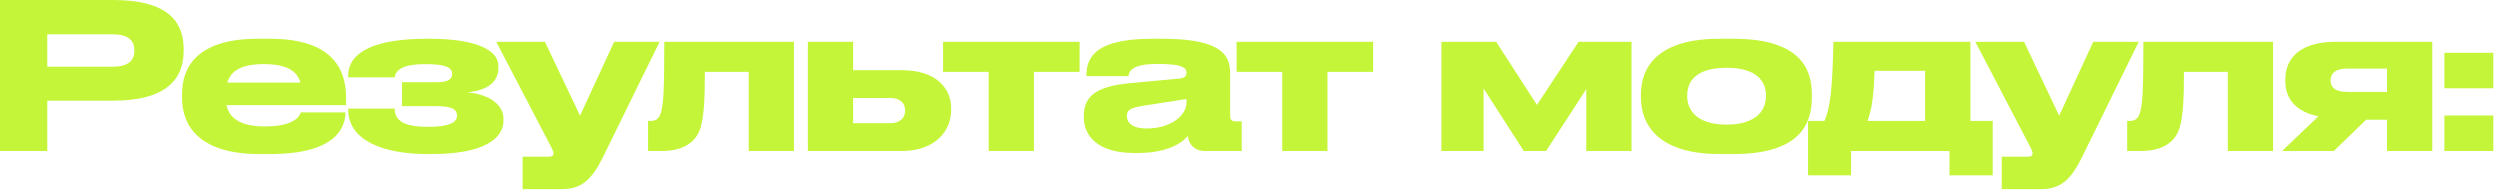 <?xml version="1.0" encoding="UTF-8"?> <svg xmlns="http://www.w3.org/2000/svg" width="324" height="25" viewBox="0 0 324 25" fill="none"><path d="M14.676 13.046H6.128V19.568H-1.17153e-06V0H14.676C21.725 0 23.803 2.788 23.803 6.365V6.628C23.803 10.126 21.672 13.046 14.676 13.046ZM6.128 4.445V8.653H14.571C16.491 8.653 17.412 7.943 17.412 6.602V6.523C17.412 5.182 16.544 4.445 14.571 4.445H6.128ZM34.196 8.311H34.169C31.224 8.311 29.909 9.206 29.461 10.705H38.93C38.535 9.206 37.168 8.311 34.196 8.311ZM44.769 14.571V14.597C44.769 16.517 43.506 19.963 35.064 19.963H33.564C26.016 19.963 23.596 16.439 23.596 12.73V12.151C23.596 8.522 25.753 5.024 33.407 5.024H35.011C43.322 5.024 44.848 9.206 44.848 12.651V13.624H29.356C29.698 15.281 31.118 16.386 34.353 16.386H34.38C38.272 16.386 38.904 14.913 38.982 14.571H44.769ZM65.25 15.386V15.649C65.25 17.99 62.62 19.963 56.019 19.963H55.414C49.391 19.963 45.13 18.069 45.13 14.203V14.071H51.153C51.153 15.755 52.547 16.439 55.519 16.439C57.912 16.439 59.227 15.965 59.227 15.044V14.939C59.227 13.887 57.86 13.756 56.387 13.756H52.1V10.652H56.65C57.938 10.652 58.596 10.31 58.596 9.6V9.521C58.596 8.601 57.255 8.311 55.177 8.311C51.994 8.311 51.284 9.153 51.153 10.021H45.13V9.811C45.13 6.602 48.864 5.024 55.282 5.024H55.703C61.226 5.024 64.593 6.286 64.593 8.574V8.837C64.593 10.415 63.462 11.678 60.595 11.967C63.541 12.257 65.25 13.624 65.25 15.386ZM67.732 24.513V20.305H71.046C71.599 20.305 71.73 20.147 71.73 19.858C71.73 19.568 71.493 19.174 71.073 18.358L64.313 5.418H70.625L75.175 14.992L79.594 5.418H85.486L78.069 20.515C76.727 23.172 75.412 24.513 72.861 24.513H67.732ZM97.034 19.568V9.311H91.353C91.353 13.256 91.195 15.202 90.774 16.596C90.248 18.306 88.722 19.568 85.751 19.568H83.988V15.676H84.304C85.067 15.676 85.54 15.334 85.751 14.203C85.961 13.098 86.092 12.178 86.092 5.418H102.899V19.568H97.034ZM104.699 19.568V5.418H110.564V9.1H116.903C121.111 9.1 123.268 11.257 123.268 14.019V14.282C123.268 17.017 121.137 19.568 116.903 19.568H104.699ZM110.564 15.965H115.43C116.692 15.965 117.297 15.202 117.297 14.387V14.255C117.297 13.414 116.692 12.704 115.43 12.704H110.564V15.965ZM128.135 19.568V9.311H122.218V5.418H139.918V9.311H134.001V19.568H128.135ZM153.77 13.282V12.835L148.168 13.703C146.669 13.94 146.038 14.203 146.038 15.018V15.044C146.038 15.807 146.616 16.649 148.615 16.649C151.745 16.649 153.77 14.966 153.77 13.282ZM153.928 17.622C153.323 18.385 151.535 19.831 147.379 19.831H147.037C142.277 19.831 140.462 17.622 140.462 15.202V15.018C140.462 12.414 142.171 11.178 146.406 10.784L152.876 10.179C153.533 10.1 153.77 9.889 153.77 9.442C153.77 8.916 153.533 8.285 150.088 8.285H149.957C146.458 8.285 146.327 9.39 146.248 9.863H140.804V9.811C140.804 7.943 141.356 5.024 149.246 5.024H150.693C158.899 5.024 159.425 7.549 159.425 9.6V15.018C159.425 15.439 159.556 15.728 160.161 15.728H160.924V19.568H156.164C155.033 19.568 154.138 18.963 153.928 17.622ZM166.176 19.568V9.311H160.258V5.418H177.959V9.311H172.041V19.568H166.176ZM197.482 19.568L192.274 11.468V19.568H186.803V5.418H193.905L199.191 13.598L204.583 5.418H211.448V19.568H205.582V11.546L200.375 19.568H197.482ZM224.687 19.963H222.846C214.64 19.963 212.668 15.912 212.668 12.651V12.178C212.668 8.916 214.614 5.024 222.82 5.024H224.687C233.314 5.024 234.813 8.969 234.813 12.178V12.651C234.813 15.912 233.419 19.963 224.687 19.963ZM223.767 16.149C227.765 16.149 228.869 14.15 228.869 12.493V12.362C228.869 10.6 227.738 8.785 223.793 8.785H223.767C219.769 8.785 218.664 10.573 218.664 12.362V12.493C218.664 14.15 219.769 16.149 223.767 16.149ZM234.323 22.724V15.676H236.453C237.216 13.861 237.479 11.573 237.611 5.418H255.364V15.676H258.257V22.724H252.655V19.568H239.899V22.724H234.323ZM242.029 15.676H249.499V9.179H242.95C242.845 12.151 242.634 14.071 242.029 15.676ZM259.424 24.513V20.305H262.738C263.29 20.305 263.421 20.147 263.421 19.858C263.421 19.568 263.185 19.174 262.764 18.358L256.004 5.418H262.317L266.867 14.992L271.285 5.418H277.177L269.76 20.515C268.419 23.172 267.104 24.513 264.552 24.513H259.424ZM288.725 19.568V9.311H283.044C283.044 13.256 282.886 15.202 282.465 16.596C281.939 18.306 280.414 19.568 277.442 19.568H275.68V15.676H275.995C276.758 15.676 277.231 15.334 277.442 14.203C277.652 13.098 277.784 12.178 277.784 5.418H294.59V19.568H288.725ZM309.357 15.518H306.648L302.466 19.568H295.759L300.467 15.071C297.705 14.518 296.18 12.94 296.18 10.547V10.284C296.18 7.207 298.547 5.418 302.65 5.418H315.222V19.568H309.357V15.518ZM309.357 8.89H304.228C302.44 8.89 302.045 9.705 302.045 10.363V10.468C302.045 11.152 302.44 11.915 304.254 11.915H309.357V8.89ZM323.131 6.839V11.441H316.793V6.839H323.131ZM323.131 14.966V19.568H316.793V14.966H323.131Z" fill="#C5F538"></path></svg> 